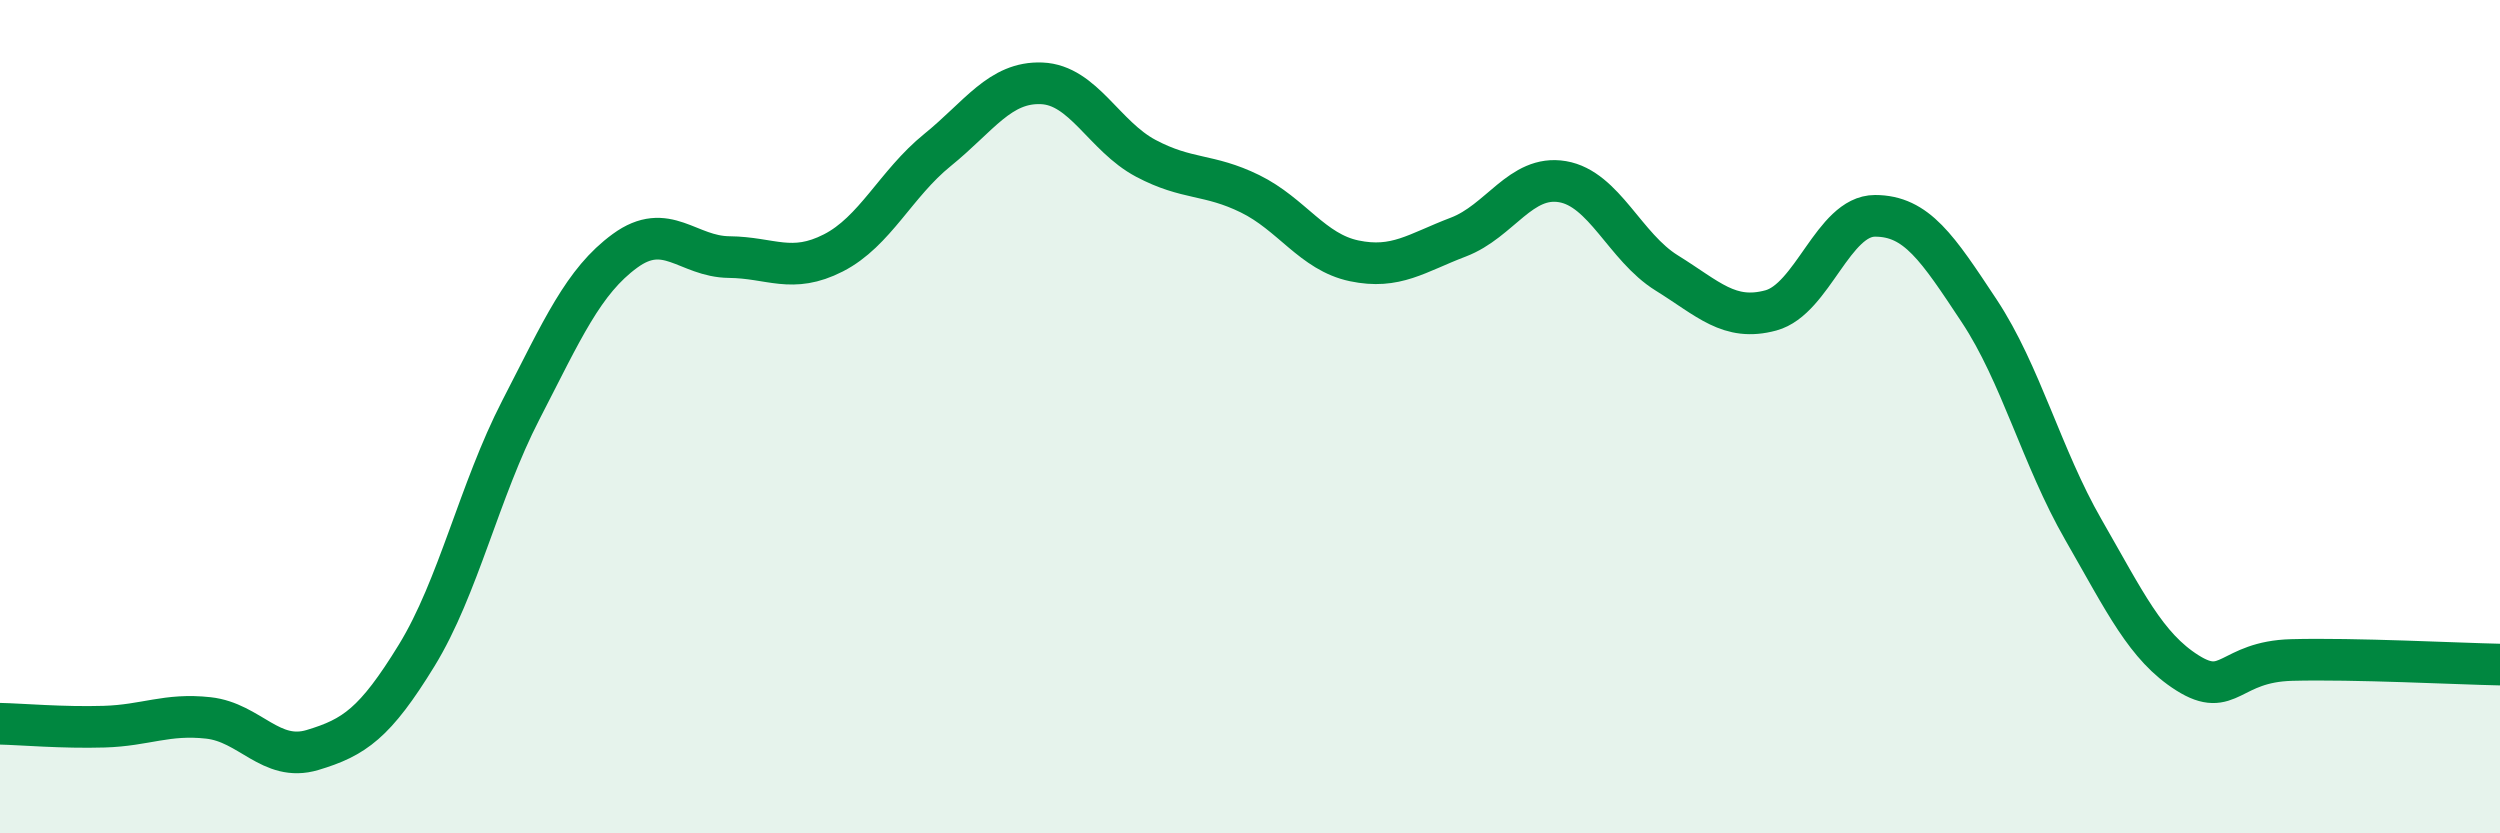 
    <svg width="60" height="20" viewBox="0 0 60 20" xmlns="http://www.w3.org/2000/svg">
      <path
        d="M 0,17.37 C 0.5,17.38 1.5,17.47 2.5,17.44 C 3.5,17.41 4,17.12 5,17.23 C 6,17.34 6.5,18.3 7.5,18 C 8.5,17.7 9,17.36 10,15.73 C 11,14.1 11.5,11.78 12.5,9.84 C 13.5,7.9 14,6.75 15,6.02 C 16,5.29 16.5,6.16 17.5,6.17 C 18.5,6.18 19,6.58 20,6.07 C 21,5.56 21.5,4.41 22.5,3.6 C 23.5,2.79 24,1.96 25,2 C 26,2.04 26.5,3.27 27.5,3.8 C 28.5,4.33 29,4.16 30,4.65 C 31,5.14 31.5,6.05 32.5,6.26 C 33.5,6.47 34,6.07 35,5.69 C 36,5.31 36.5,4.19 37.5,4.36 C 38.5,4.53 39,5.93 40,6.55 C 41,7.17 41.5,7.72 42.5,7.45 C 43.5,7.18 44,5.18 45,5.18 C 46,5.18 46.5,5.95 47.5,7.46 C 48.5,8.97 49,10.97 50,12.71 C 51,14.45 51.5,15.52 52.5,16.15 C 53.5,16.78 53.5,15.88 55,15.84 C 56.5,15.8 59,15.93 60,15.95L60 20L0 20Z"
        fill="#008740"
        opacity="0.1"
        stroke-linecap="round"
        stroke-linejoin="round"
      />
      <path
        d="M 0,17.37 C 0.5,17.38 1.5,17.47 2.5,17.44 C 3.5,17.41 4,17.12 5,17.23 C 6,17.34 6.5,18.3 7.5,18 C 8.5,17.7 9,17.36 10,15.73 C 11,14.1 11.5,11.78 12.5,9.84 C 13.5,7.9 14,6.75 15,6.02 C 16,5.29 16.5,6.16 17.5,6.17 C 18.5,6.18 19,6.58 20,6.07 C 21,5.56 21.5,4.41 22.5,3.6 C 23.5,2.79 24,1.96 25,2 C 26,2.04 26.5,3.27 27.5,3.8 C 28.5,4.33 29,4.16 30,4.65 C 31,5.14 31.5,6.05 32.5,6.26 C 33.5,6.47 34,6.07 35,5.69 C 36,5.31 36.5,4.19 37.5,4.36 C 38.5,4.53 39,5.93 40,6.55 C 41,7.17 41.5,7.72 42.5,7.45 C 43.5,7.18 44,5.18 45,5.18 C 46,5.18 46.5,5.95 47.5,7.46 C 48.5,8.97 49,10.97 50,12.71 C 51,14.45 51.5,15.52 52.5,16.15 C 53.5,16.78 53.5,15.88 55,15.84 C 56.5,15.8 59,15.93 60,15.95"
        stroke="#008740"
        stroke-width="1"
        fill="none"
        stroke-linecap="round"
        stroke-linejoin="round"
      />
    </svg>
  
